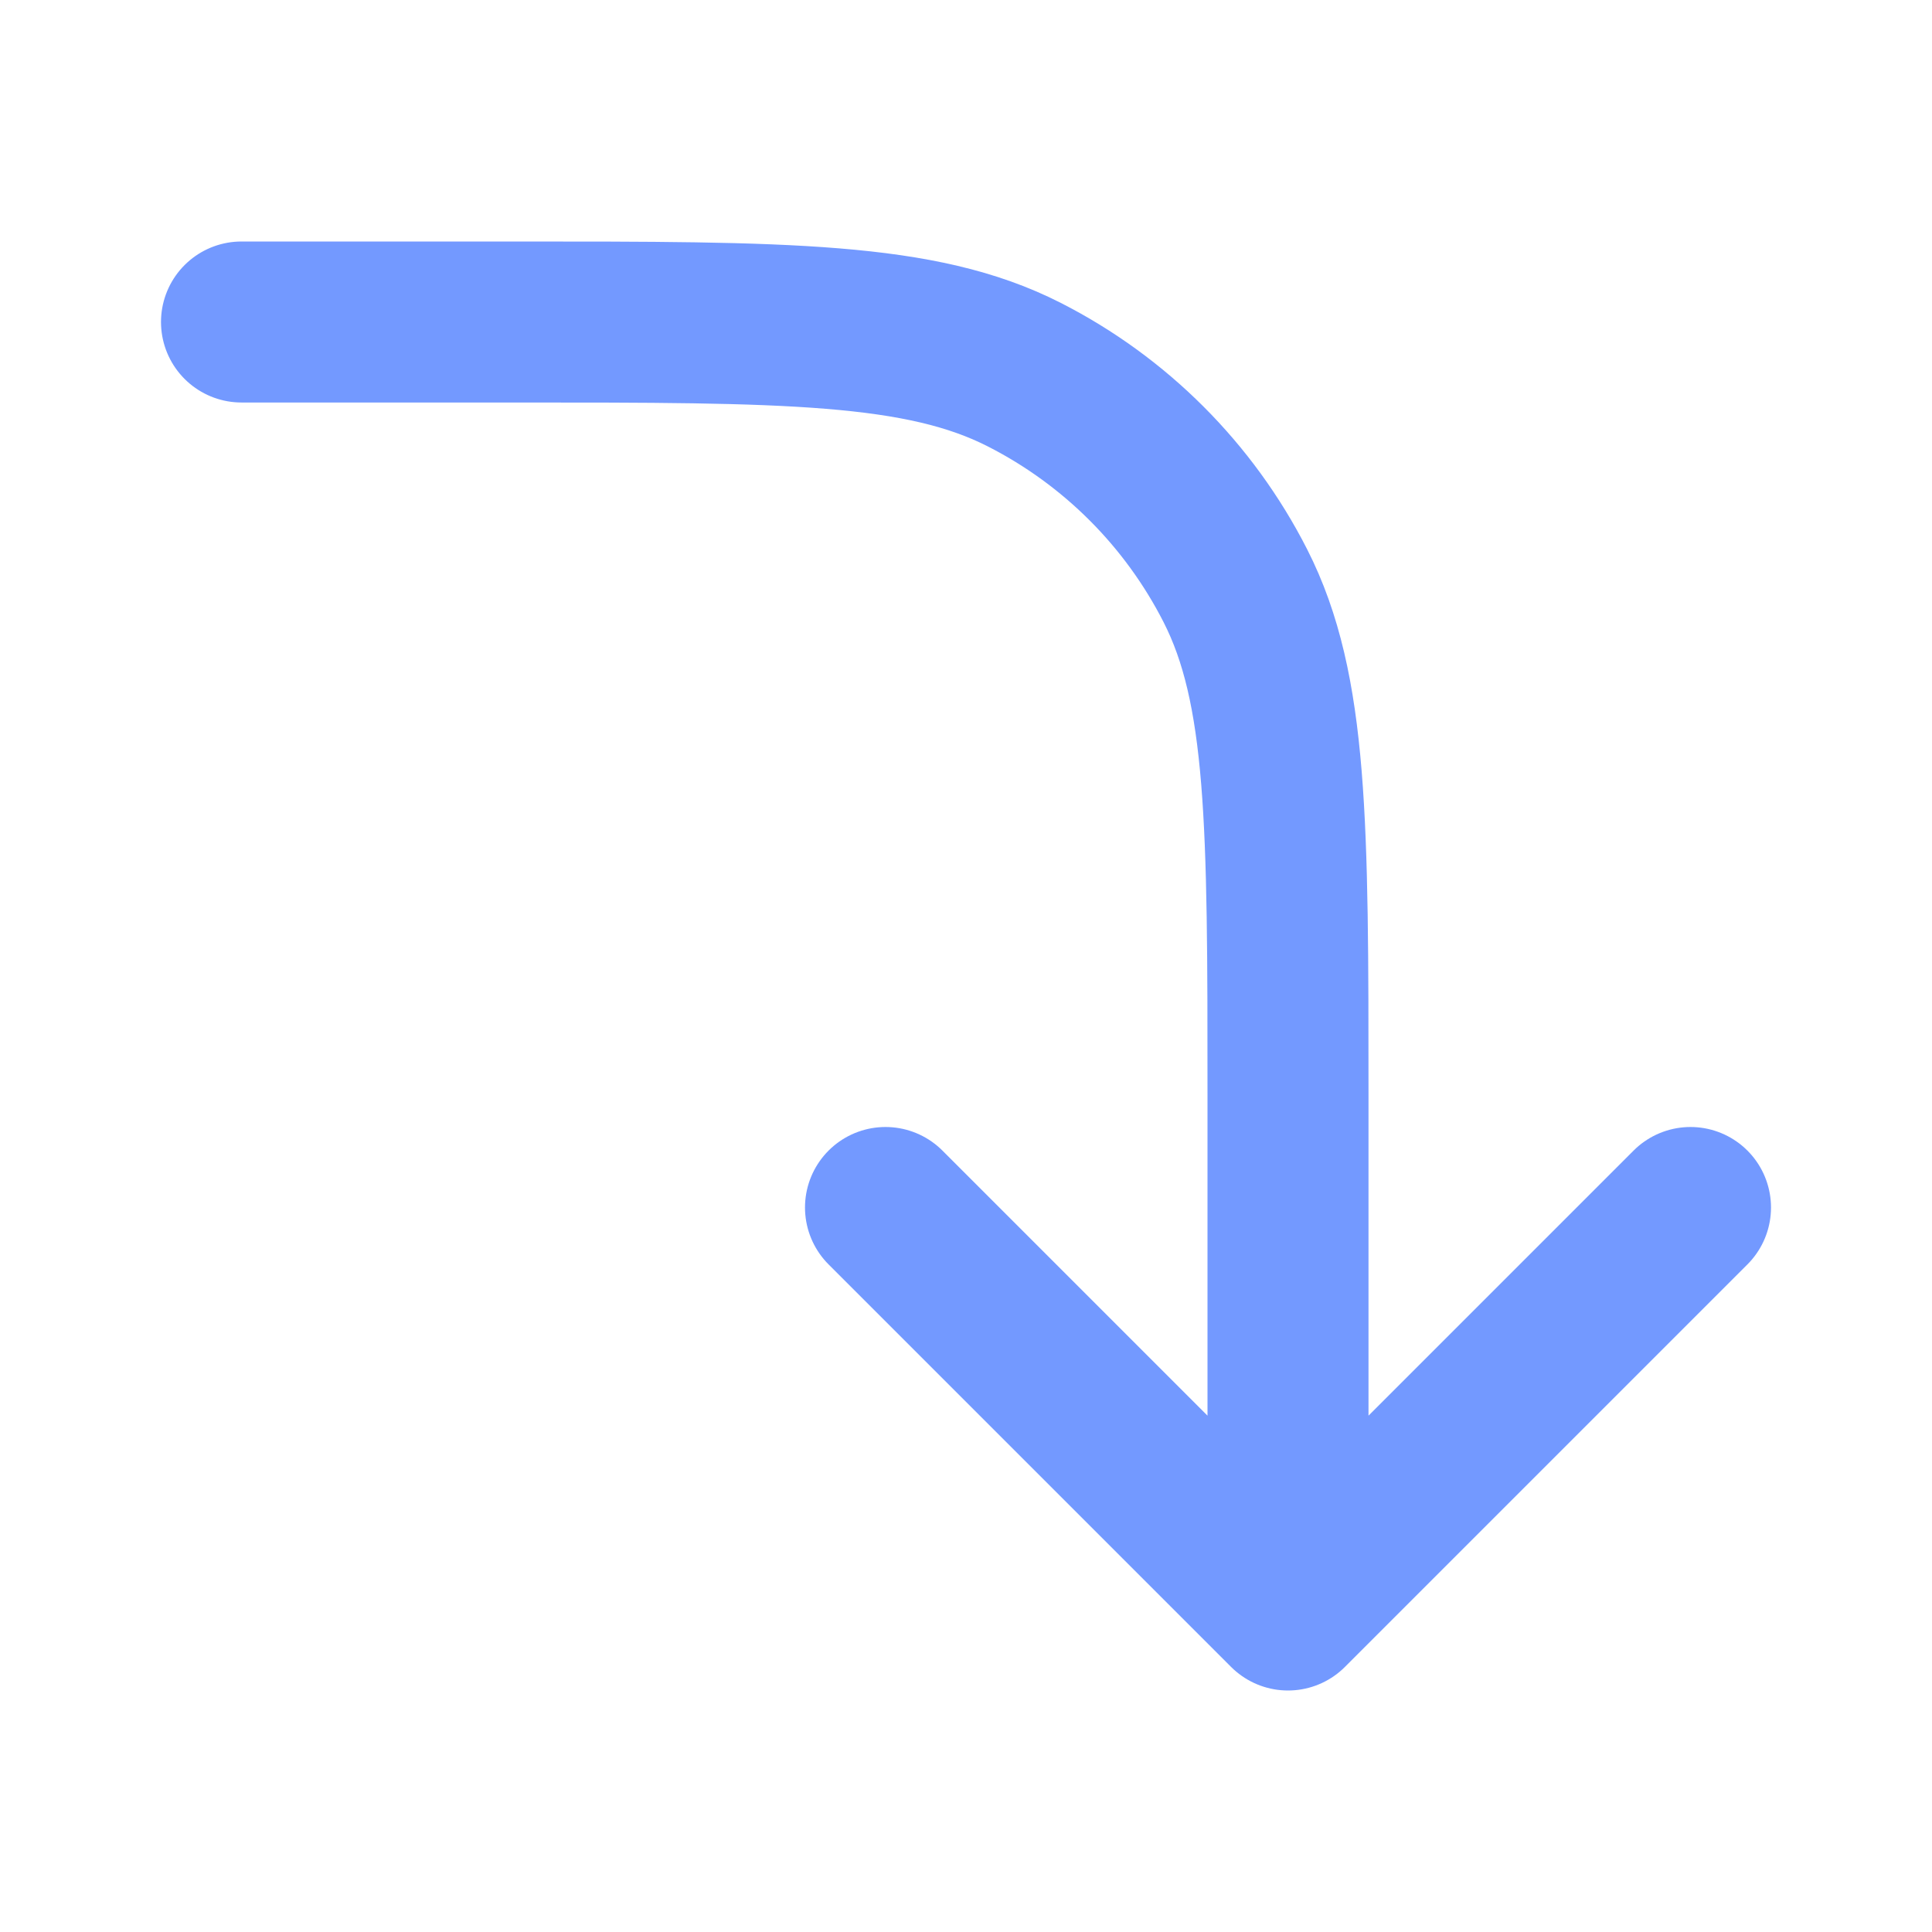 <svg xmlns="http://www.w3.org/2000/svg" width="24" height="24" viewBox="0 0 24 24" fill="none"><path d="M3 4H6.4C9.76 4 11.441 4 12.724 4.654C13.853 5.229 14.771 6.147 15.346 7.276C16 8.56 16 10.24 16 13.6L16 20M16 20L11 15M16 20L21 15" stroke="#7399FF" stroke-width="2" stroke-linecap="round" stroke-linejoin="round"/></svg>